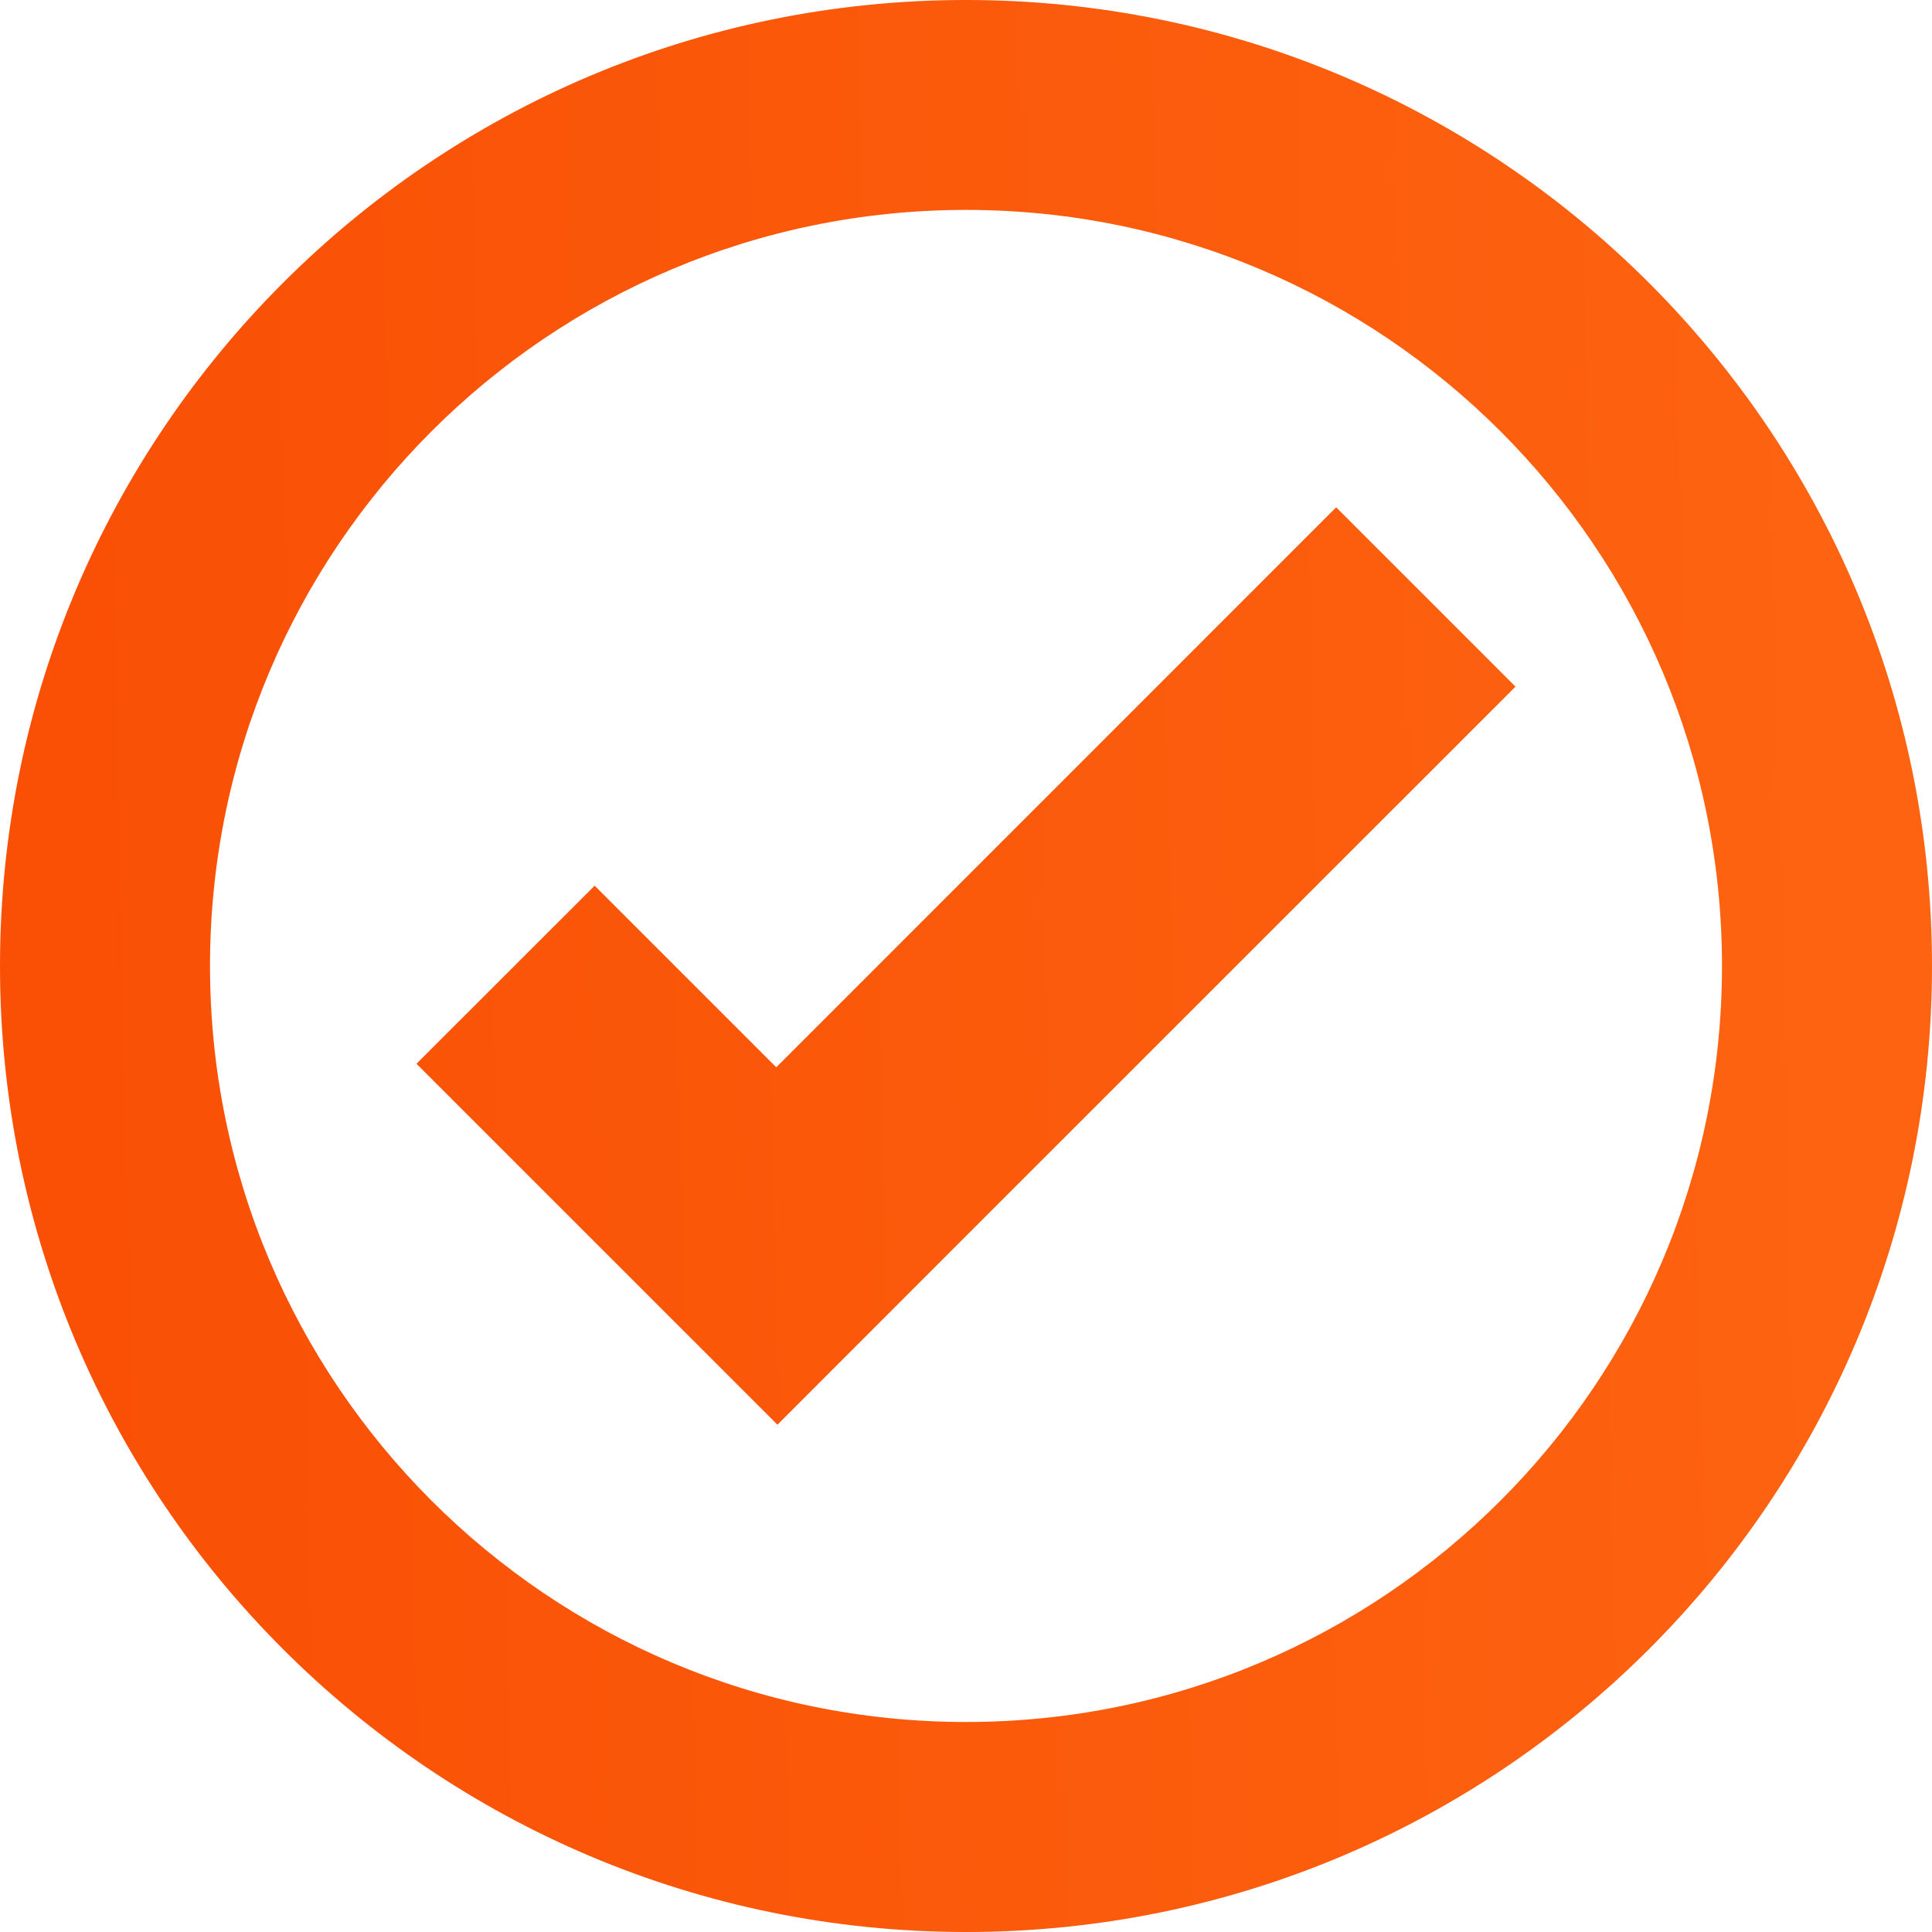 <svg width="40" height="40" viewBox="0 0 40 40" fill="none" xmlns="http://www.w3.org/2000/svg">
<path d="M20 0C8.954 0 0 8.954 0 20C0 31.046 8.954 40 20 40C31.046 40 40 31.046 40 20C40 8.954 31.046 0 20 0ZM20 4.346C28.646 4.346 35.652 11.357 35.652 20C35.652 28.643 28.646 35.652 20 35.652C11.354 35.652 4.348 28.643 4.348 20C4.348 11.357 11.354 4.346 20 4.346ZM27.664 10.503L16.072 22.097L12.312 18.337L8.623 22.024L12.383 25.784L16.096 29.497L19.783 25.808L31.377 14.216L27.664 10.503Z" fill="url(#paint0ag_linear)"/>
<defs>
<linearGradient id="paint0ag_linear" x1="37.567" y1="5.667" x2="1.259" y2="6.504" gradientUnits="userSpaceOnUse">
<stop stop-color="#FD6311"/>
<stop offset="1" stop-color="#F95005"/>
</linearGradient>
</defs>
</svg>

